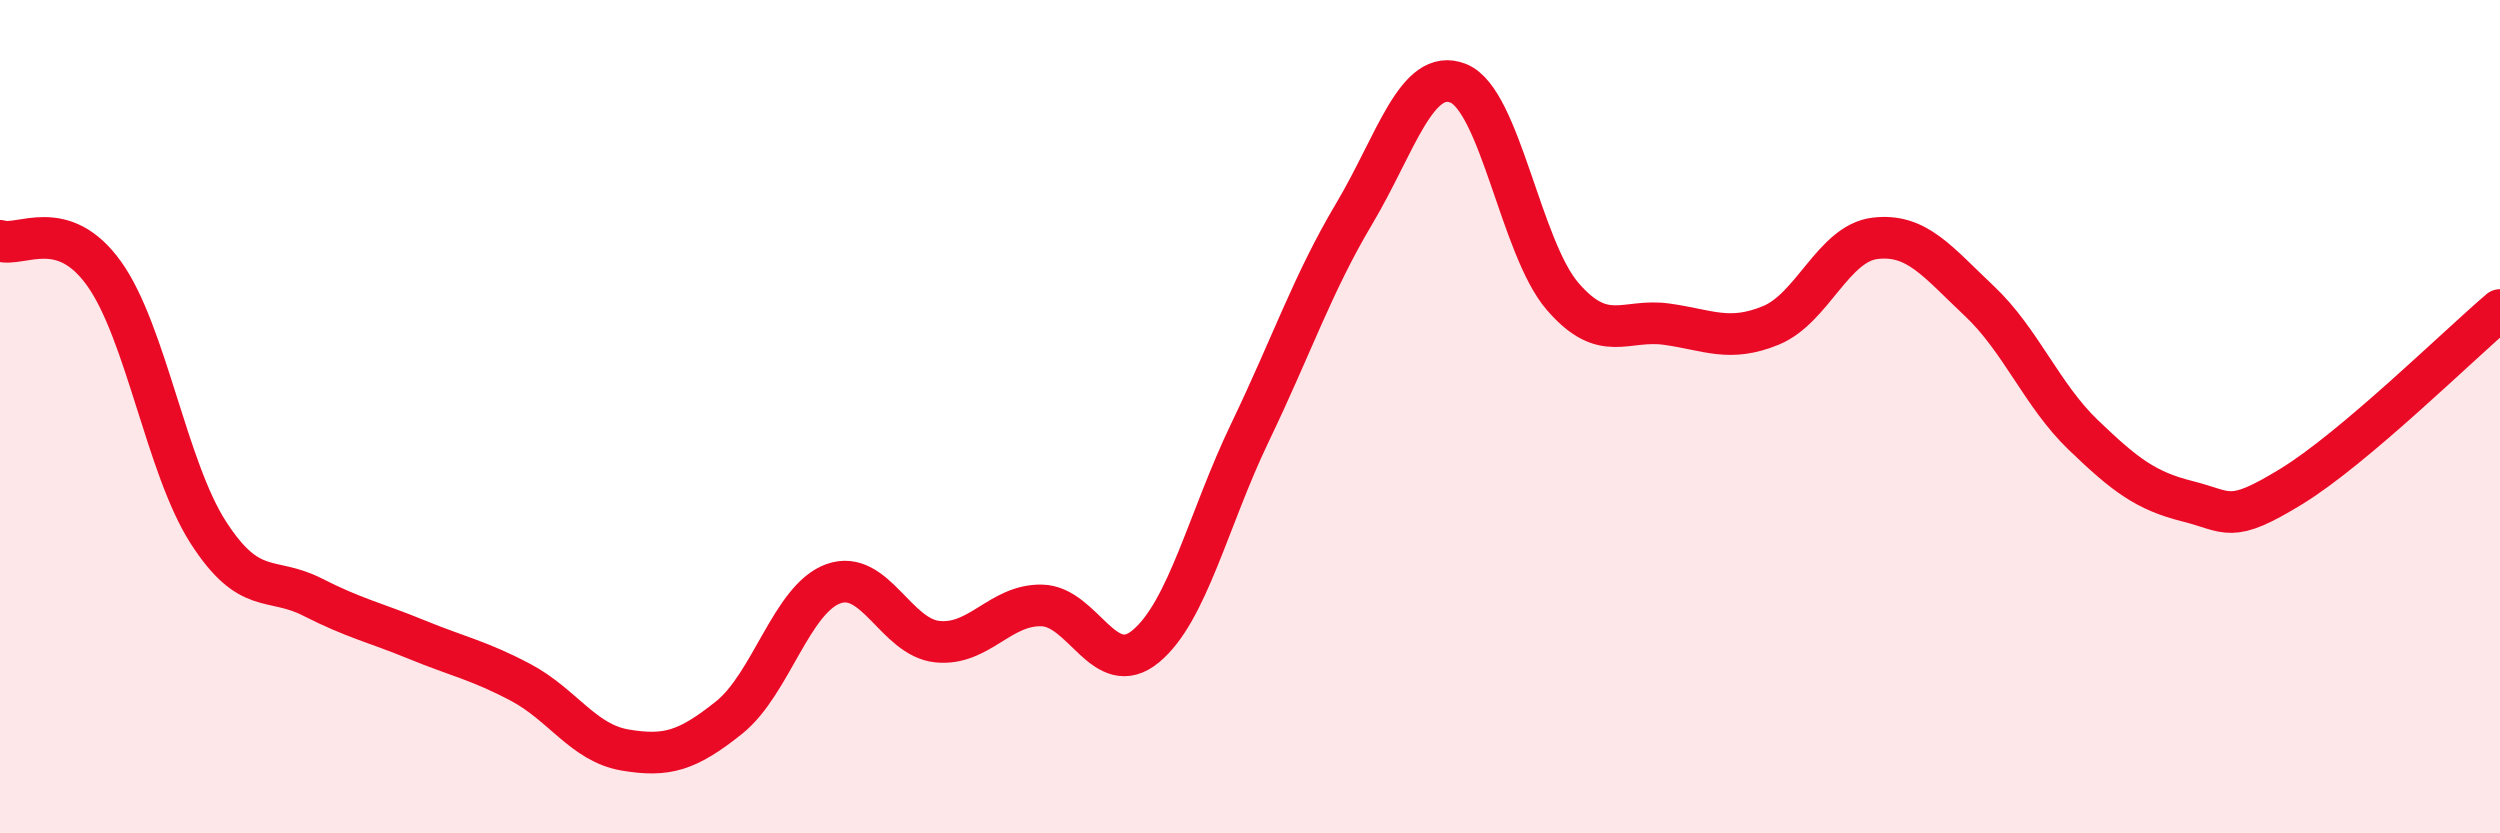 
    <svg width="60" height="20" viewBox="0 0 60 20" xmlns="http://www.w3.org/2000/svg">
      <path
        d="M 0,5.78 C 0.5,5.94 1.5,5.17 2.5,6.57 C 3.5,7.97 4,11.23 5,12.78 C 6,14.33 6.5,13.82 7.5,14.33 C 8.5,14.84 9,14.94 10,15.35 C 11,15.76 11.5,15.85 12.5,16.38 C 13.5,16.91 14,17.83 15,18 C 16,18.17 16.5,18.02 17.5,17.22 C 18.5,16.42 19,14.37 20,14.01 C 21,13.65 21.5,15.3 22.5,15.4 C 23.5,15.5 24,14.51 25,14.53 C 26,14.55 26.5,16.34 27.5,15.51 C 28.5,14.68 29,12.46 30,10.38 C 31,8.3 31.5,6.81 32.5,5.13 C 33.5,3.45 34,1.6 35,2 C 36,2.4 36.5,5.95 37.5,7.11 C 38.5,8.27 39,7.64 40,7.78 C 41,7.92 41.5,8.22 42.5,7.81 C 43.5,7.4 44,5.84 45,5.72 C 46,5.6 46.5,6.28 47.5,7.22 C 48.5,8.16 49,9.48 50,10.44 C 51,11.4 51.5,11.78 52.5,12.03 C 53.5,12.28 53.5,12.59 55,11.67 C 56.5,10.75 59,8.29 60,7.44L60 20L0 20Z"
        fill="#EB0A25"
        opacity="0.1"
        stroke-linecap="round"
        stroke-linejoin="round"
      />
      <path
        d="M 0,5.78 C 0.5,5.94 1.5,5.17 2.5,6.57 C 3.5,7.97 4,11.23 5,12.78 C 6,14.33 6.5,13.82 7.5,14.33 C 8.5,14.84 9,14.94 10,15.35 C 11,15.76 11.5,15.85 12.5,16.38 C 13.5,16.91 14,17.83 15,18 C 16,18.17 16.5,18.02 17.5,17.22 C 18.5,16.42 19,14.37 20,14.01 C 21,13.65 21.5,15.3 22.5,15.4 C 23.5,15.5 24,14.51 25,14.53 C 26,14.55 26.5,16.34 27.5,15.51 C 28.5,14.68 29,12.46 30,10.38 C 31,8.3 31.5,6.81 32.5,5.13 C 33.5,3.45 34,1.6 35,2 C 36,2.4 36.5,5.95 37.5,7.11 C 38.5,8.27 39,7.64 40,7.78 C 41,7.92 41.5,8.22 42.5,7.81 C 43.5,7.4 44,5.84 45,5.72 C 46,5.6 46.5,6.28 47.5,7.22 C 48.5,8.16 49,9.48 50,10.44 C 51,11.4 51.5,11.78 52.5,12.03 C 53.5,12.28 53.5,12.59 55,11.67 C 56.5,10.75 59,8.29 60,7.44"
        stroke="#EB0A25"
        stroke-width="1"
        fill="none"
        stroke-linecap="round"
        stroke-linejoin="round"
      />
    </svg>
  